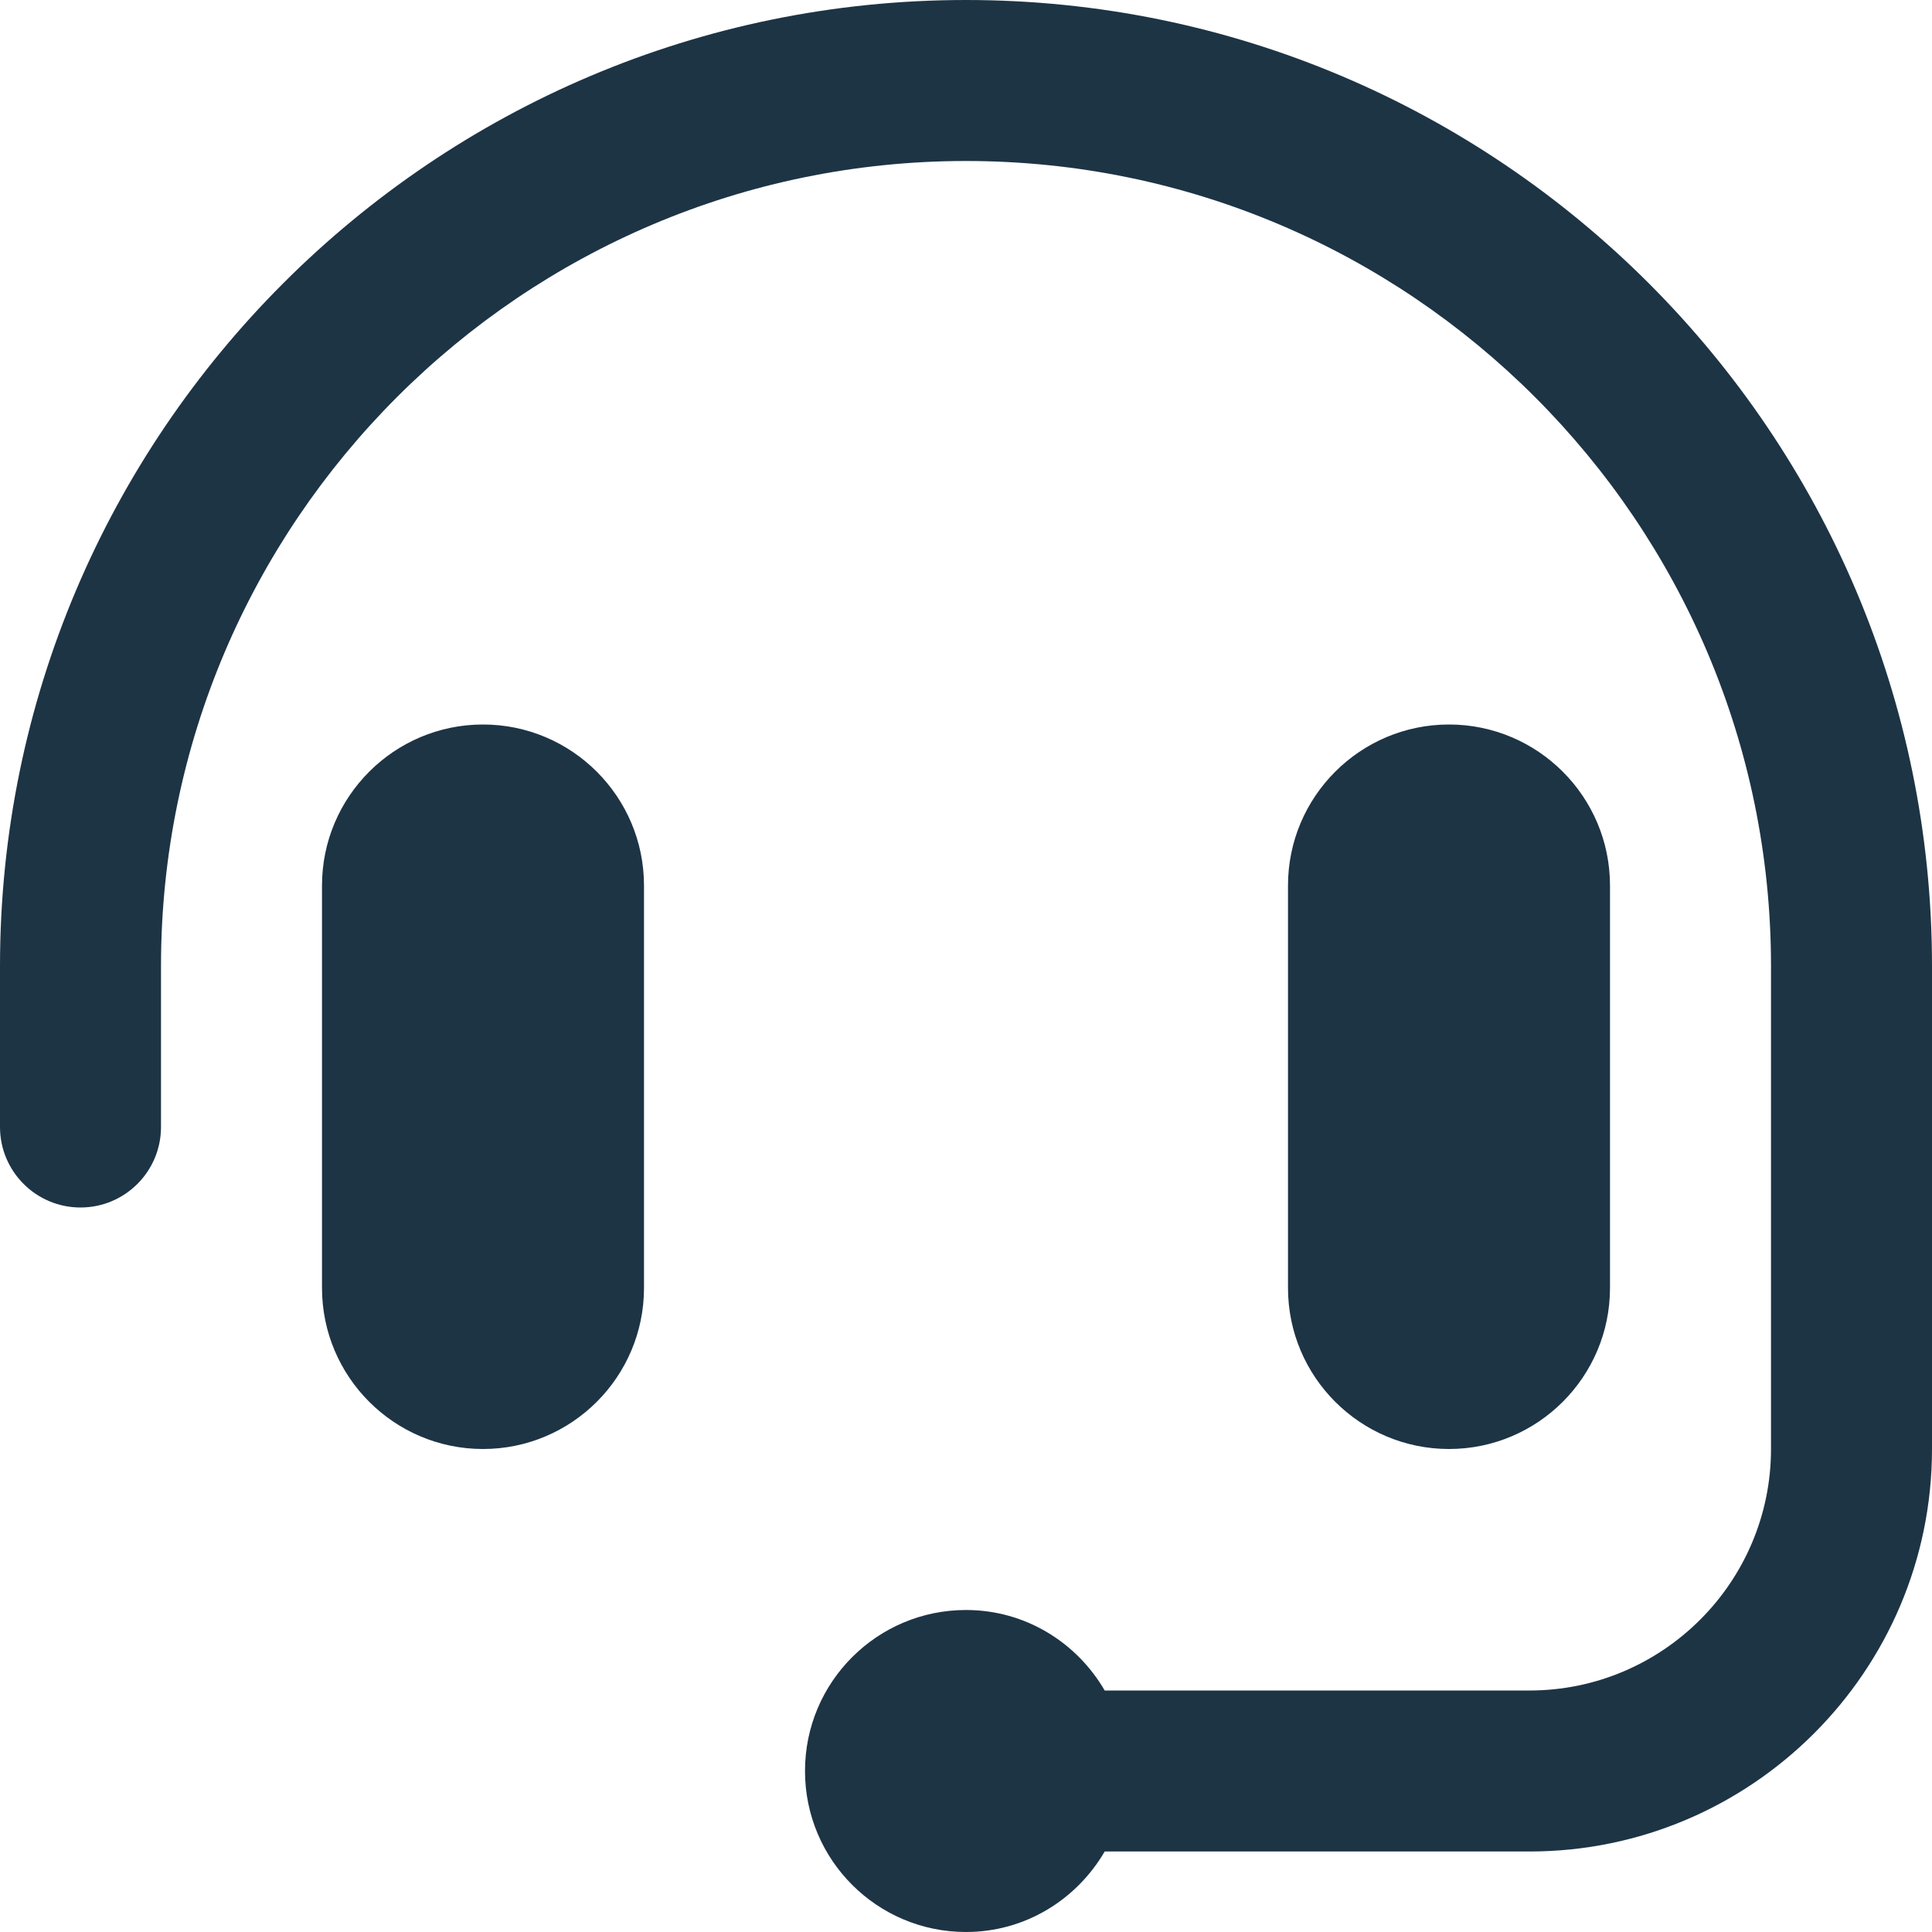 <?xml version="1.0" encoding="UTF-8"?>
<svg width="48px" height="48px" viewBox="0 0 48 48" version="1.1" xmlns="http://www.w3.org/2000/svg" xmlns:xlink="http://www.w3.org/1999/xlink">
    <!-- Generator: Sketch 51.1 (57501) - http://www.bohemiancoding.com/sketch -->
    <title>headset</title>
    <desc>Created with Sketch.</desc>
    <defs></defs>
    <g id="Desktop-pages" stroke="none" stroke-width="1" fill="none" fill-rule="evenodd">
        <g id="Deployment-Desktop-HD" transform="translate(-1387, -941)" fill="#1D3445" fill-rule="nonzero">
            <g id="Implementation-Services-SECTION" transform="translate(375, 670)">
                <g id="Grid" transform="translate(0, 227)">
                    <g id="4---troubleshoot" transform="translate(969, 19)">
                        <g id="headset" transform="translate(43, 25)">
                            <path d="M12,18 C9.794,18 8,19.794 8,22 L8,32 C8,34.206 9.794,36 12,36 C14.206,36 16,34.206 16,32 L16,22 C16,19.794 14.206,18 12,18 Z M40,32 L40,22 C40,19.794 38.206,18 36,18 C33.794,18 32,19.794 32,22 L32,32 C32,34.206 33.794,36 36,36 C38.206,36 40,34.206 40,32 Z M24,0 C10.766,0 0,10.766 0,24 L0,28 C0,29.104 0.896,30 2,30 C3.104,30 4,29.104 4,28 L4,24 C4,12.972 12.972,4 24,4 C35.028,4 44,12.972 44,24 L44,36 C44,39.308 41.308,42 38,42 L27.446,42 C26.754,40.81 25.478,40 24,40 C21.792,40 20,41.79 20,44 C20,46.21 21.792,48 24,48 C25.476,48 26.752,47.19 27.446,46 L38,46 C43.514,46 48,41.514 48,36 L48,24 C48,10.766 37.234,0 24,0 Z" id="icon-headset"></path>
                        </g>
                    </g>
                </g>
            </g>
        </g>
    </g>
</svg>